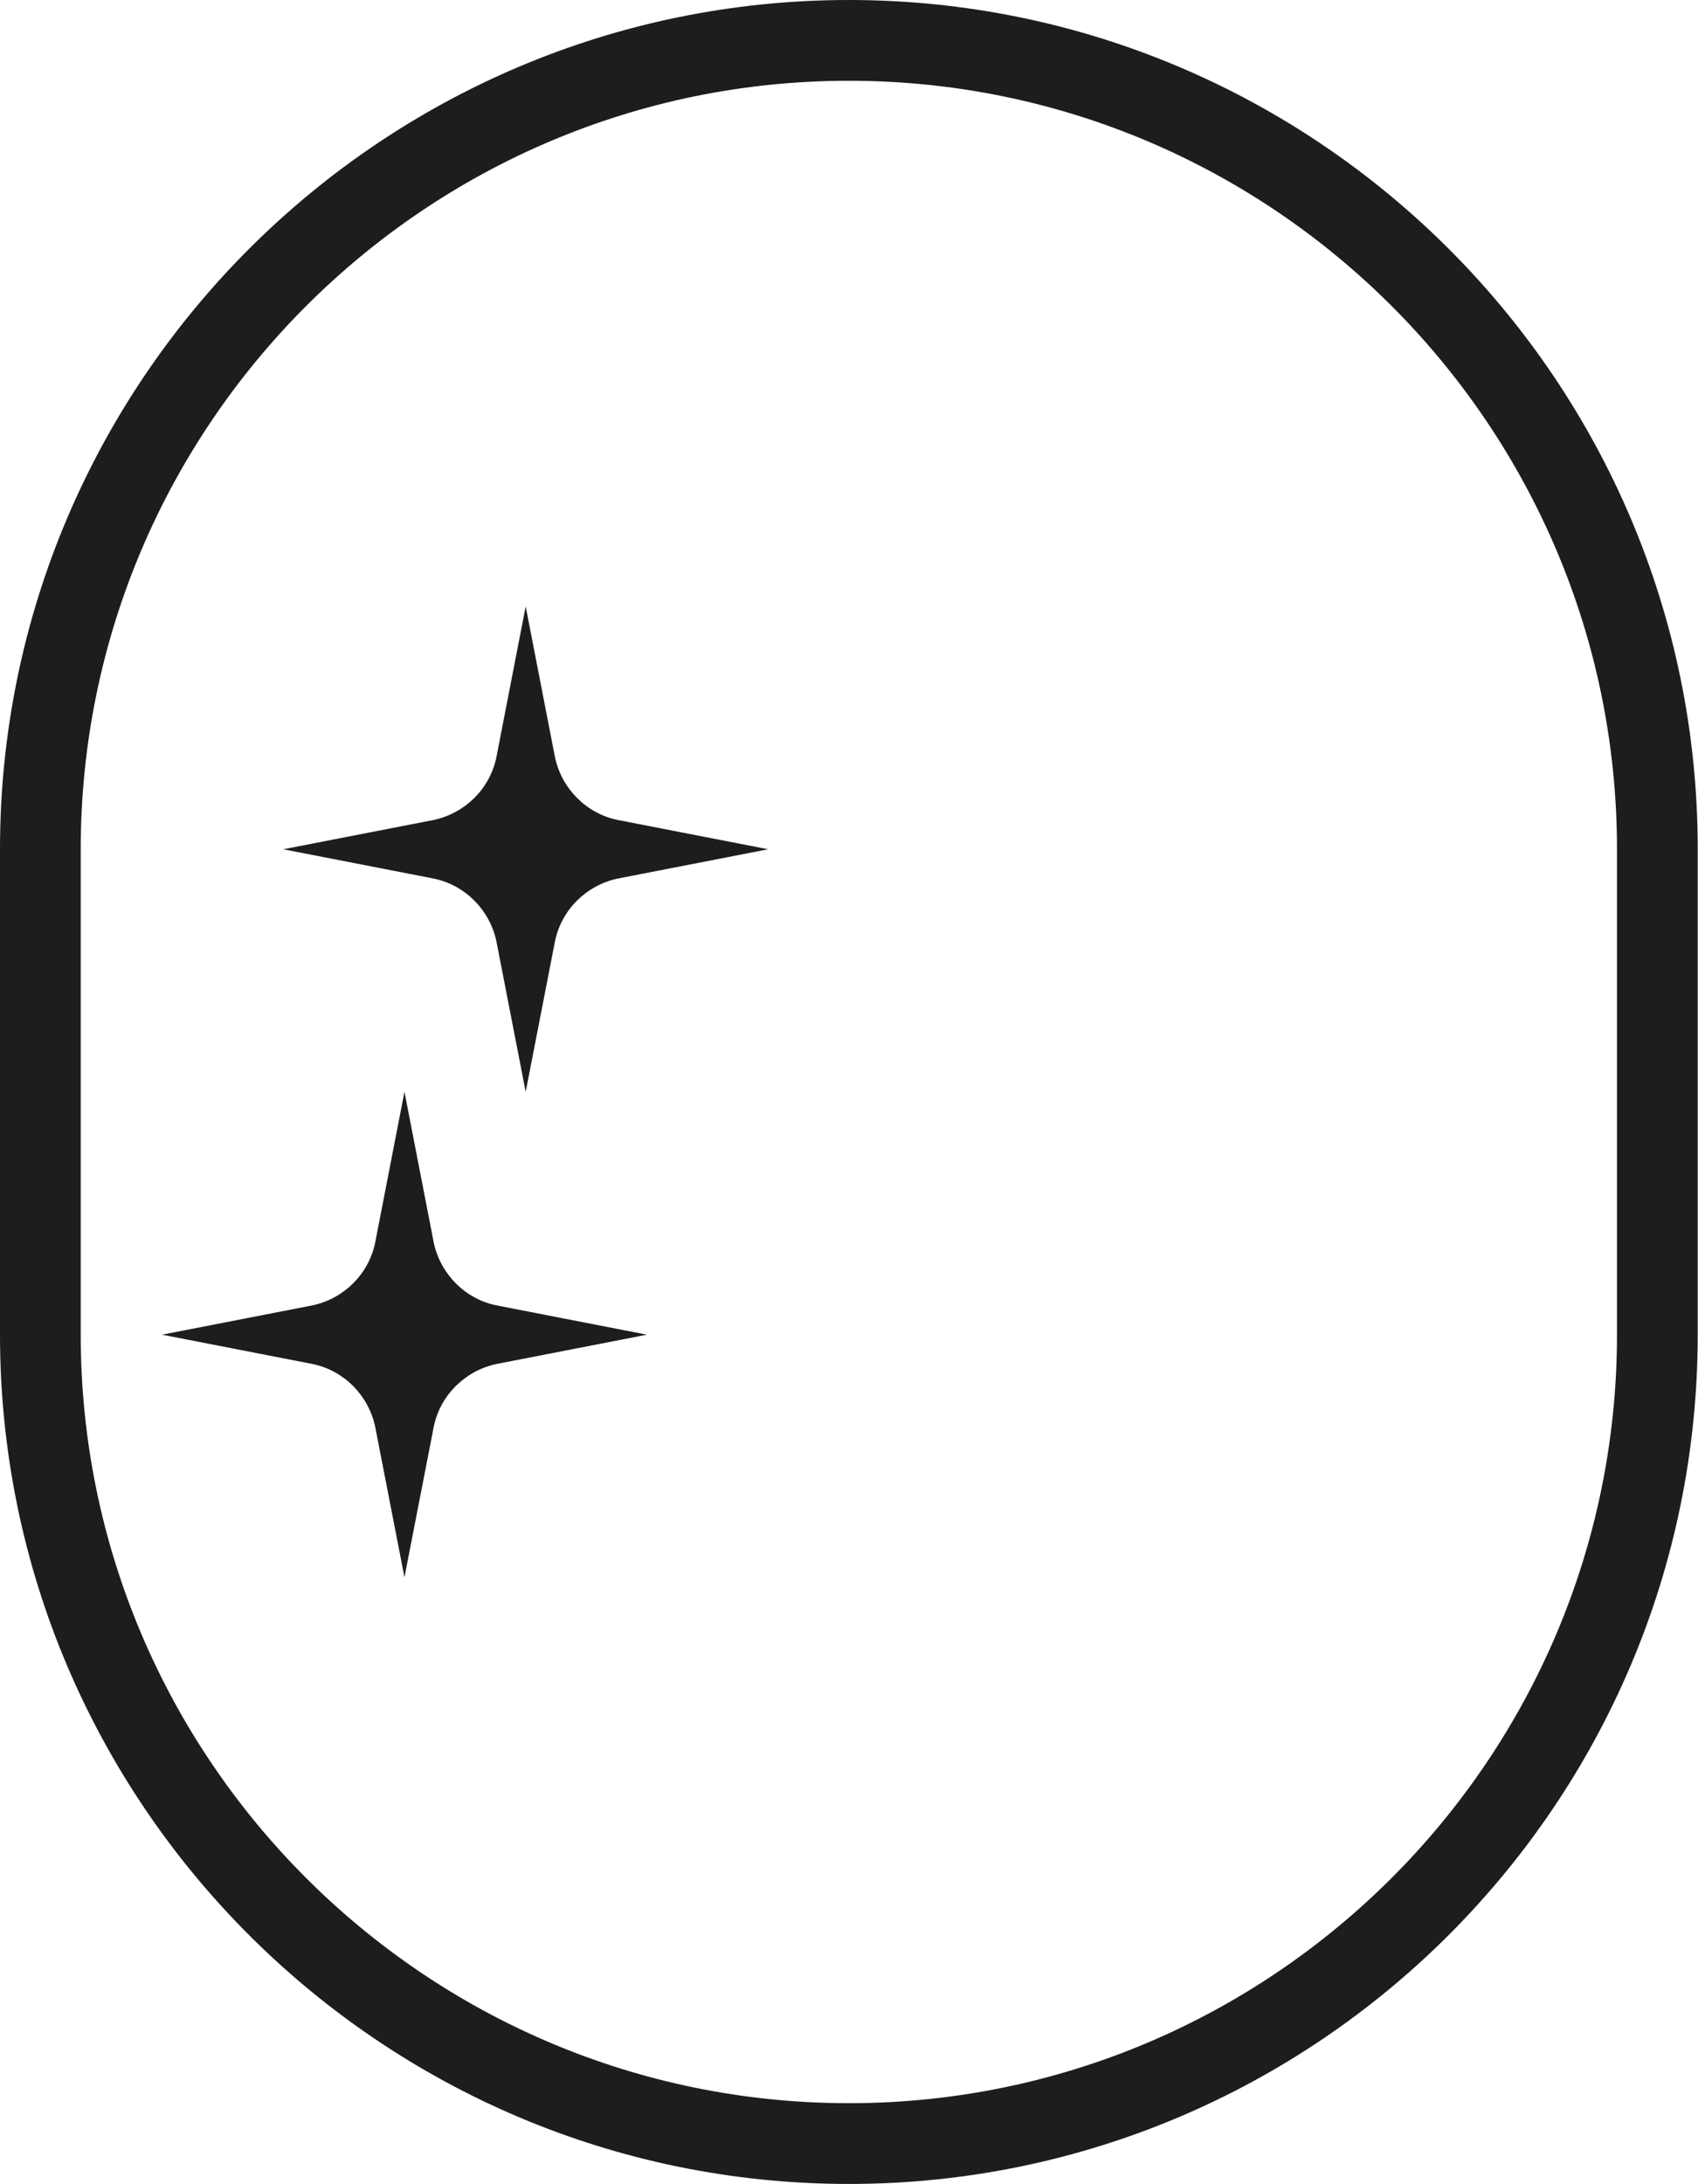 <?xml version="1.0" encoding="UTF-8"?>
<svg id="Layer_2" data-name="Layer 2" xmlns="http://www.w3.org/2000/svg" viewBox="0 0 59.53 76.54">
  <defs>
    <style>
      .cls-1 {
        fill: #1d1d1b;
      }
    </style>
  </defs>
  <g id="Layer_1-2" data-name="Layer 1">
    <g>
      <path class="cls-1" d="M15.21,43.56l-1.03-5.3-1.03,5.3c-.23,1.09-1.09,1.94-2.18,2.18l-5.29,1.03,5.29,1.03c1.09.23,1.94,1.09,2.18,2.18l1.03,5.29,1.03-5.29c.23-1.09,1.09-1.94,2.18-2.18l5.29-1.03-5.29-1.03c-1.09-.23-1.94-1.09-2.18-2.18Z"/>
      <path class="cls-1" d="M19.46,26.55l-1.03-5.3-1.03,5.3c-.23,1.09-1.09,1.94-2.18,2.18l-5.29,1.03,5.29,1.03c1.09.23,1.94,1.09,2.18,2.18l1.03,5.29,1.03-5.29c.23-1.09,1.09-1.94,2.18-2.18l5.29-1.03-5.29-1.03c-1.09-.23-1.94-1.09-2.18-2.18Z"/>
      <path class="cls-1" d="M29.76,0C13.35,0,0,13.35,0,29.76v17.01c0,16.41,13.35,29.76,29.76,29.76s29.76-13.35,29.76-29.76v-17.01C59.53,13.35,46.17,0,29.76,0ZM56.69,46.77c0,14.85-12.08,26.93-26.93,26.93S2.83,61.62,2.83,46.77v-17.01C2.83,14.92,14.91,2.83,29.76,2.83s26.93,12.08,26.93,26.93v17.01Z"/>
    </g>
  </g>
</svg>